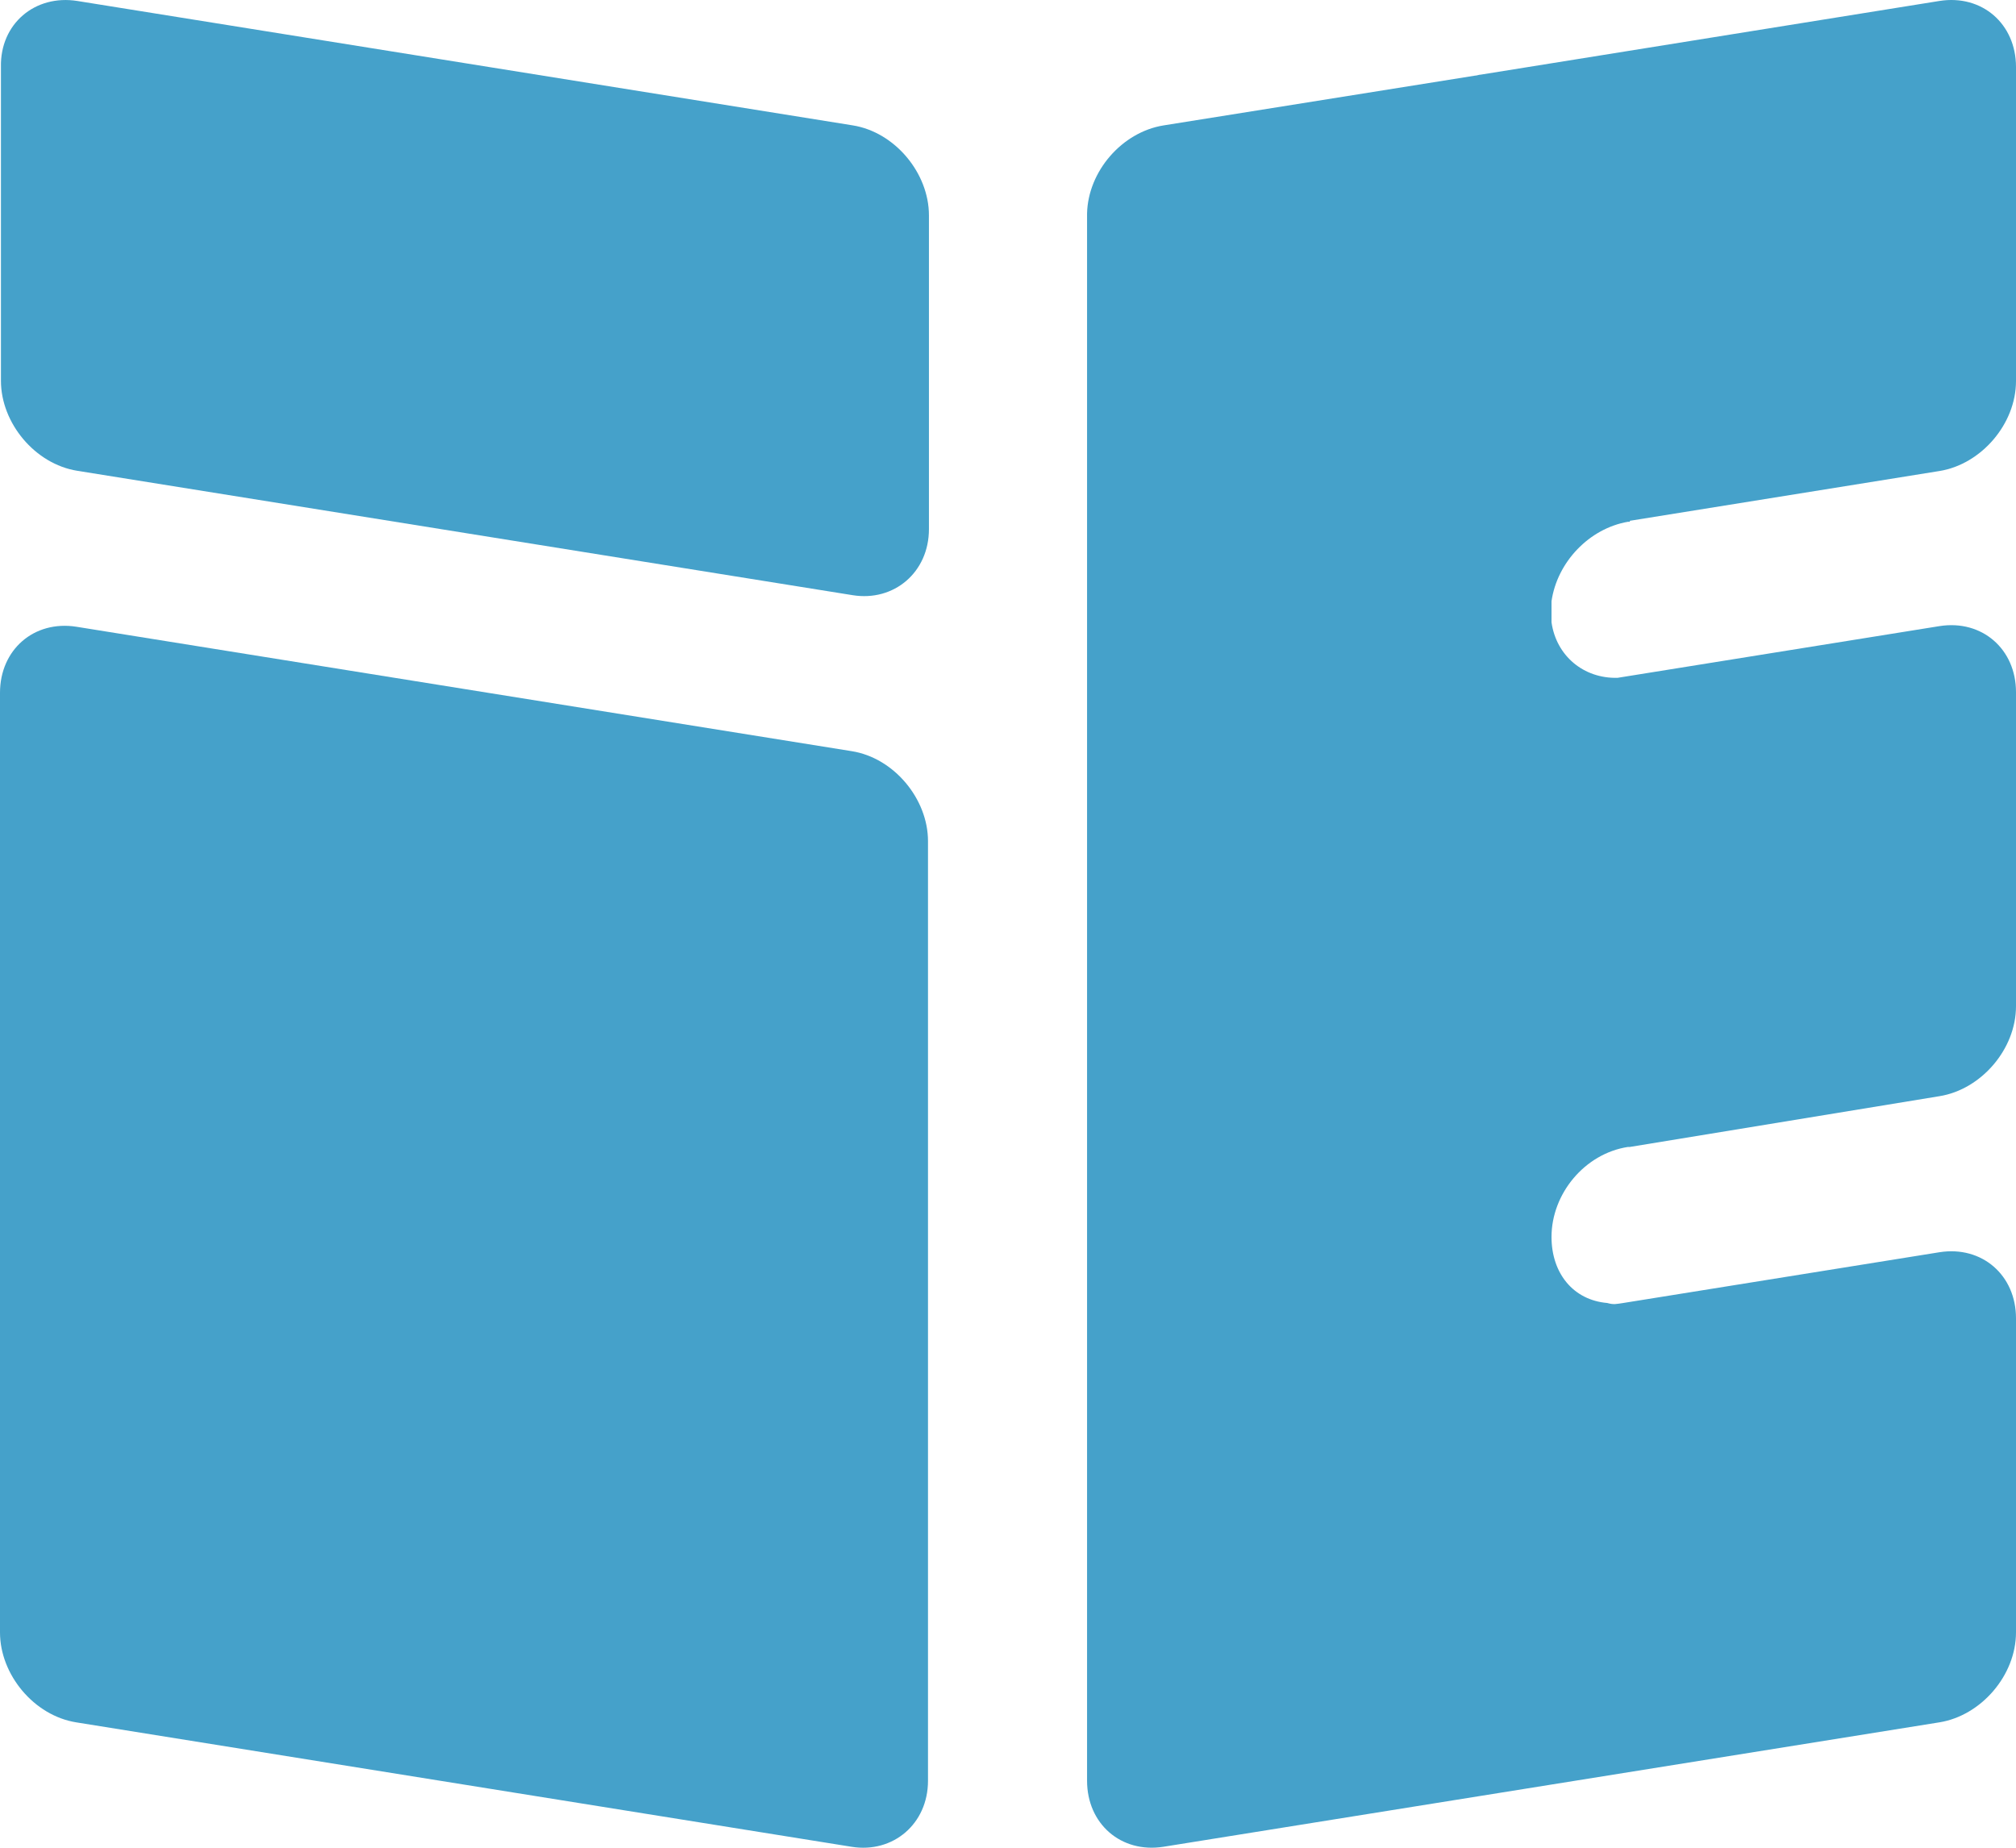 <svg width="60" height="55" viewBox="0 0 60 55" fill="none" xmlns="http://www.w3.org/2000/svg">
<path fill-rule="evenodd" clip-rule="evenodd" d="M48.312 38.785L57.724 37.274C58.989 37.075 60 37.958 60 39.241V48.588C60 49.87 58.96 51.067 57.724 51.267L34.629 54.971C33.364 55.171 32.353 54.288 32.353 53.005V52.92V43.658V34.368V25.02V15.73V6.412V6.355C32.381 5.101 33.392 3.932 34.629 3.733L43.901 2.251C43.957 2.251 44.013 2.222 44.069 2.222L57.724 0.028C58.989 -0.171 60 0.712 60 1.994V11.342C60 12.624 58.96 13.821 57.724 14.02L48.508 15.502V15.531C48.48 15.531 48.48 15.531 48.452 15.531C47.3 15.73 46.345 16.728 46.176 17.896V18.523C46.317 19.52 47.132 20.204 48.143 20.176L57.724 18.637C58.989 18.438 60 19.321 60 20.603V29.951C60 31.233 58.96 32.43 57.724 32.629L48.508 34.14C48.48 34.14 48.48 34.14 48.452 34.14C47.16 34.339 46.176 35.536 46.176 36.819C46.176 37.901 46.823 38.699 47.834 38.785C48.031 38.842 48.115 38.813 48.312 38.785Z" fill="#45A1CA"/>
<path fill-rule="evenodd" clip-rule="evenodd" d="M2.302 0.029L25.374 3.731C26.637 3.931 27.647 5.155 27.647 6.409V15.751C27.647 17.033 26.608 17.916 25.374 17.716L2.302 14.014C1.039 13.814 0.028 12.589 0.028 11.336V1.994C1.71272e-06 0.712 1.039 -0.171 2.302 0.029ZM2.274 18.656L25.346 22.359C26.608 22.558 27.619 23.783 27.619 25.037V53.007C27.619 54.288 26.581 55.171 25.346 54.972L2.274 51.269C1.01 51.07 0 49.845 0 48.592V20.622C0 19.34 1.01 18.457 2.274 18.656Z" fill="#45A1CA"/>
</svg>